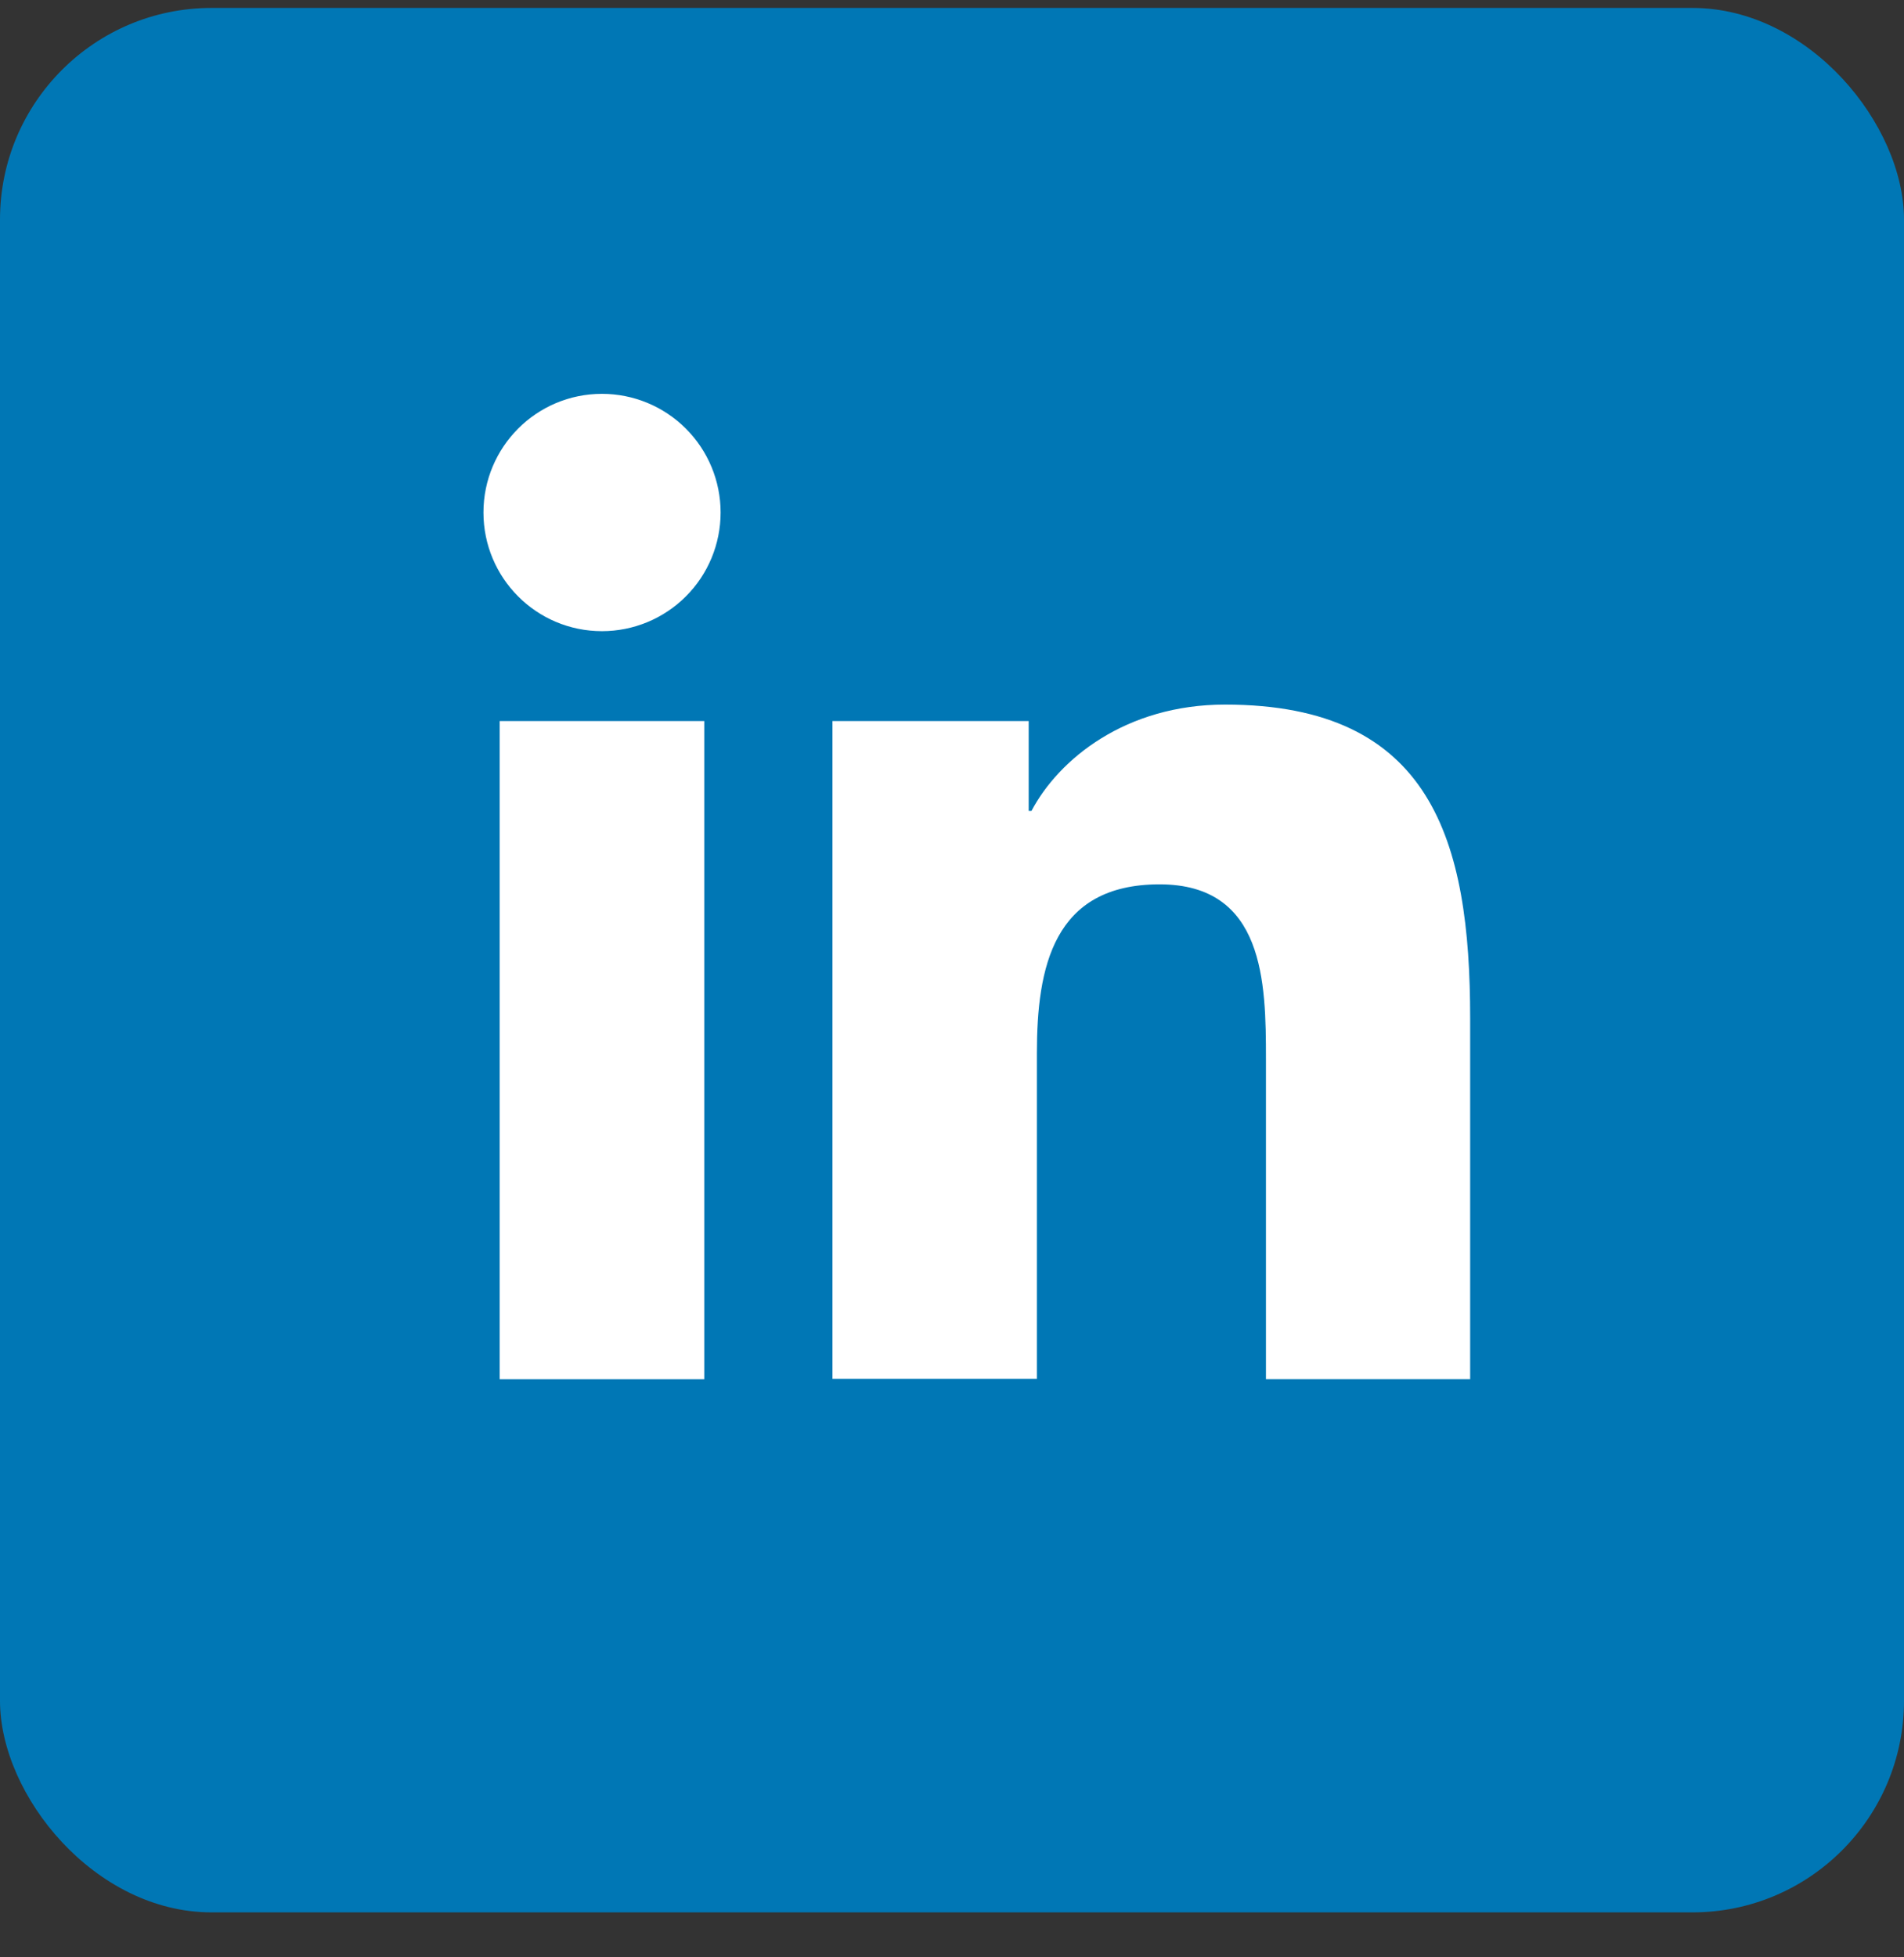 <svg width="36" height="37" viewBox="0 0 36 37" fill="none" xmlns="http://www.w3.org/2000/svg">
<rect x="0" y="0" width="36" height="37" fill="#333333" stroke="none"/>
<rect y="0.15" width="36" height="36" rx="4" fill="#0077B5"/>
<path d="M9.448 13.63H13.316V26.073H9.448V13.63ZM11.382 7.445C11.977 7.445 12.547 7.681 12.968 8.102C13.389 8.523 13.625 9.093 13.625 9.688C13.625 10.283 13.389 10.854 12.968 11.274C12.547 11.695 11.977 11.931 11.382 11.931C10.141 11.931 9.141 10.925 9.141 9.688C9.141 8.451 10.141 7.445 11.382 7.445ZM15.739 13.63H19.45V15.328H19.503C20.02 14.351 21.282 13.319 23.163 13.319C27.075 13.319 27.797 15.897 27.797 19.246V26.072H23.936V20.016C23.936 18.573 23.908 16.717 21.925 16.717C19.913 16.717 19.605 18.287 19.605 19.911V26.066H15.74V13.63H15.739Z" fill="white"/>
</svg>
